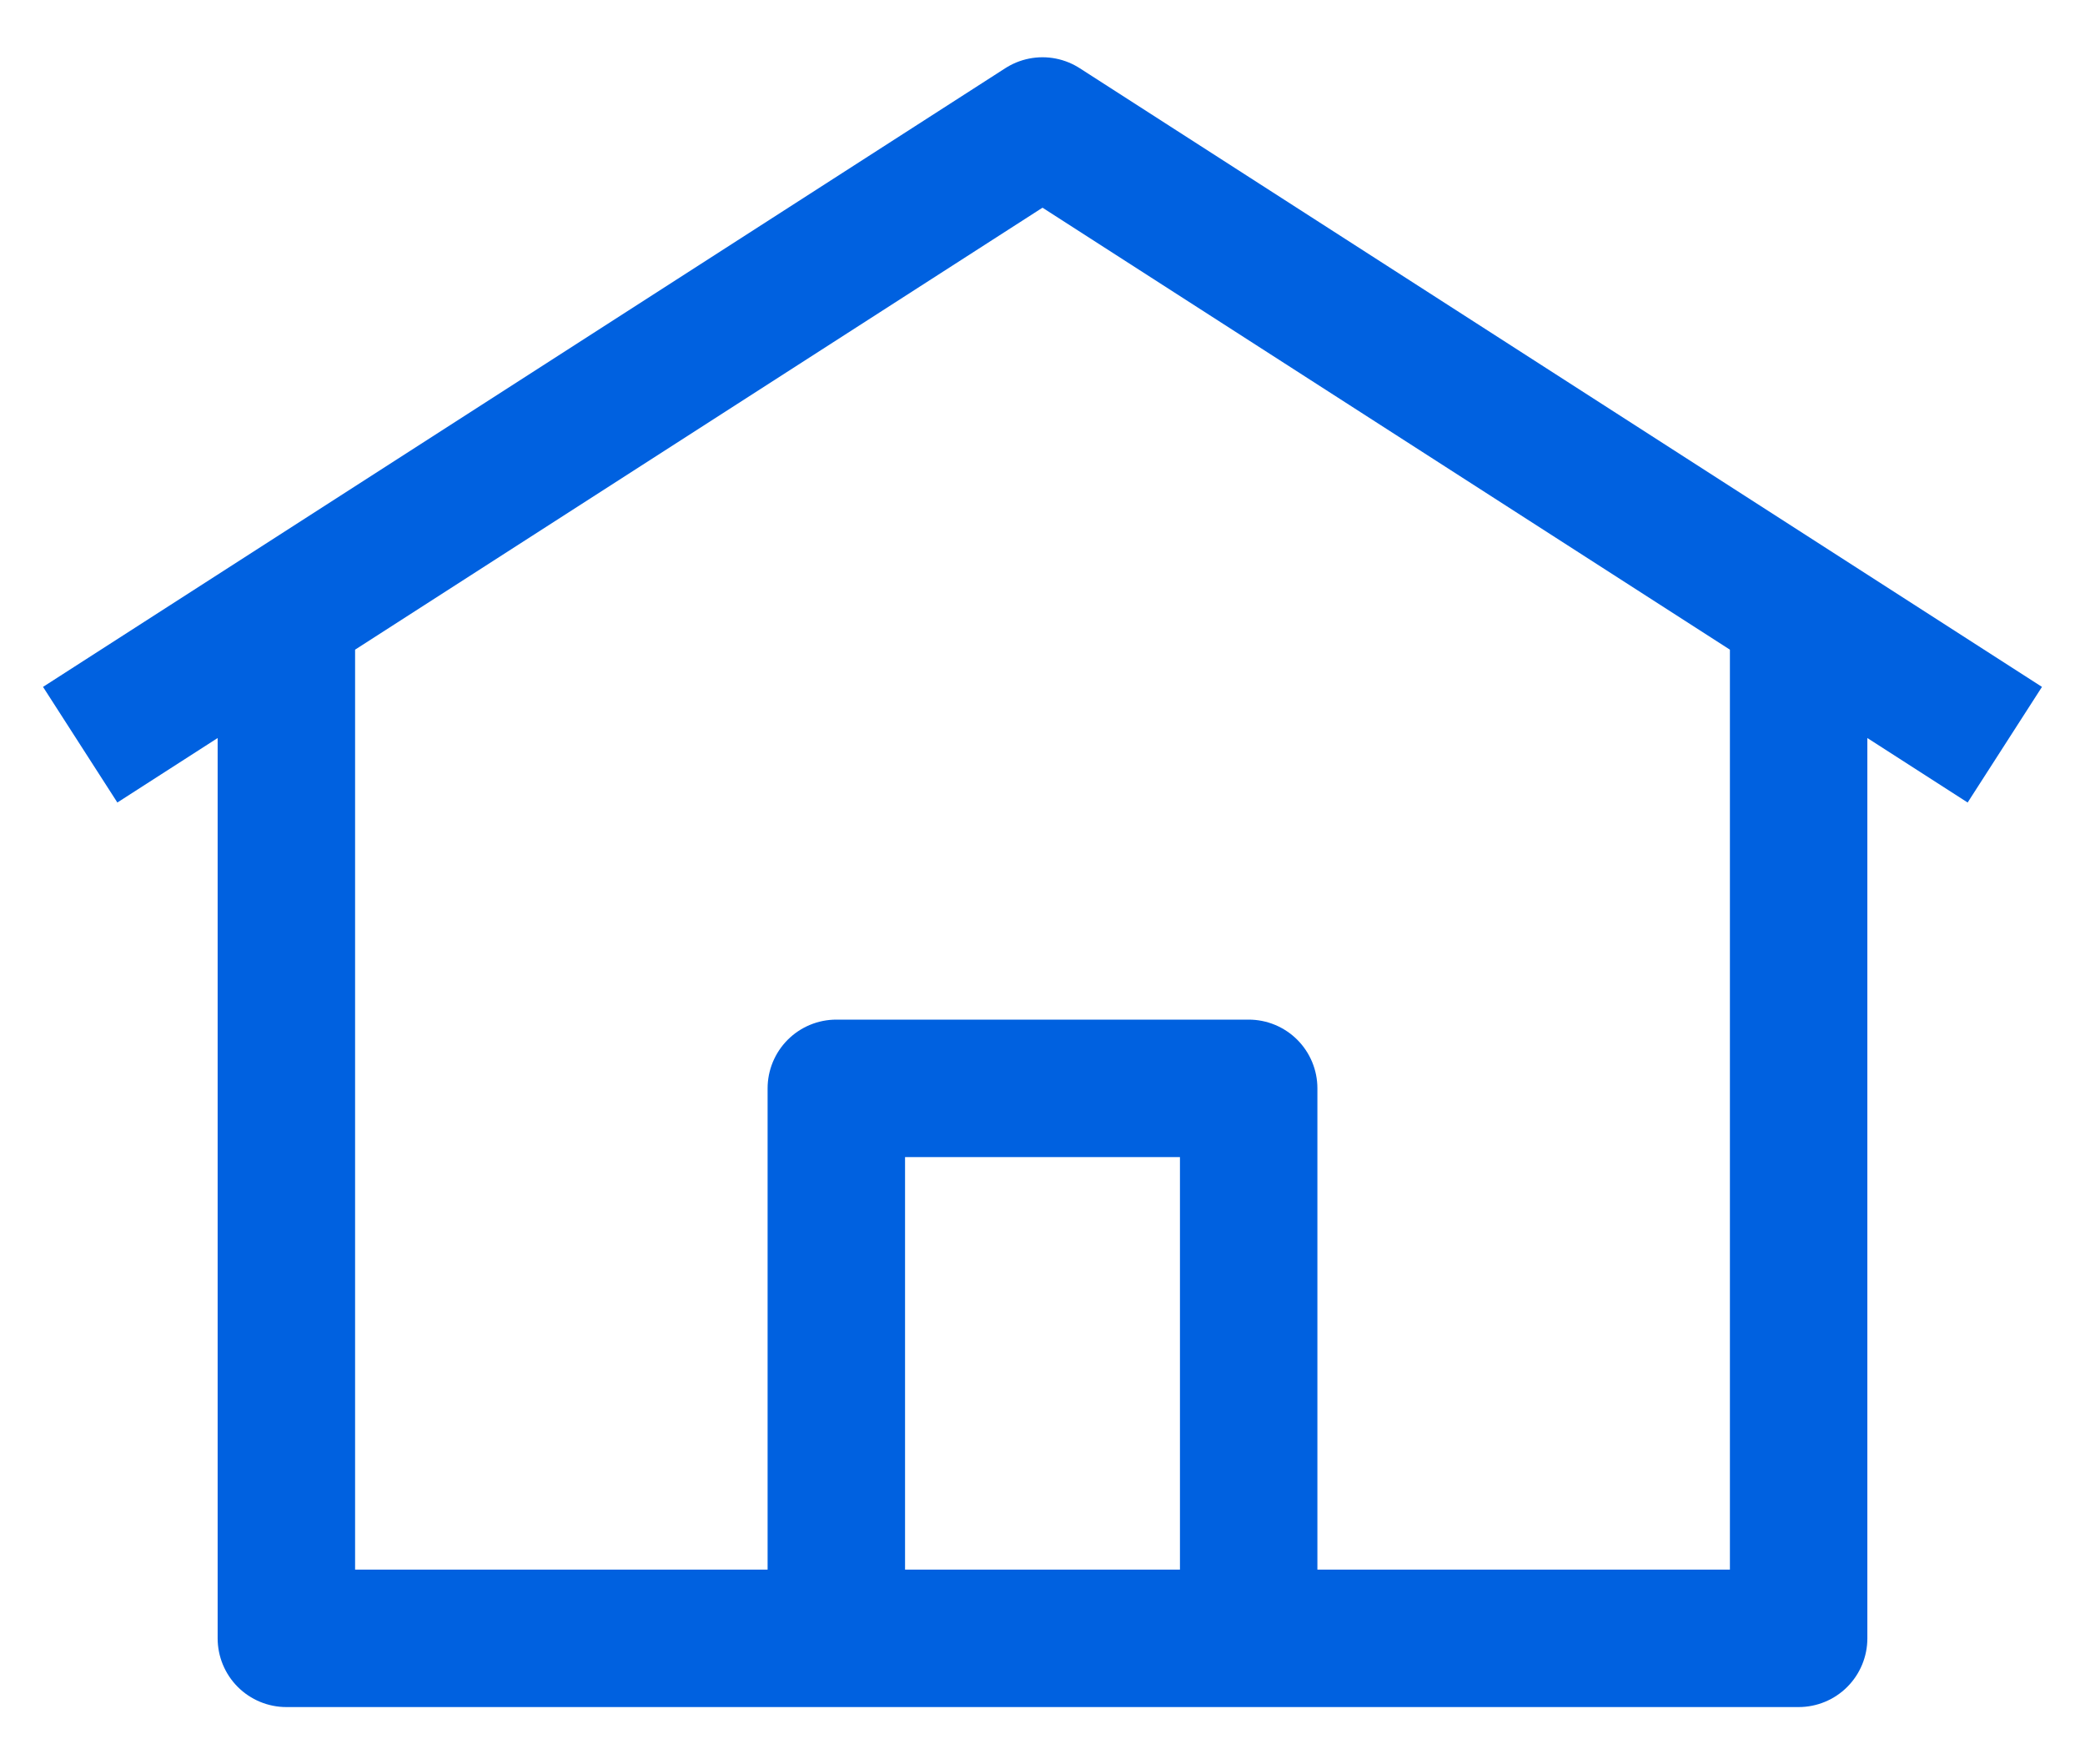 <svg width="26" height="22" viewBox="0 0 26 22" fill="none" xmlns="http://www.w3.org/2000/svg">
<path d="M1 9.286L13 1.571L25 9.286M22.429 7.571V20.429H3.571V7.571M10.429 13.571H15.571V20.429H10.429V13.571Z" stroke="#0061E0" stroke-width="1.714" stroke-linejoin="round"/>
</svg>

